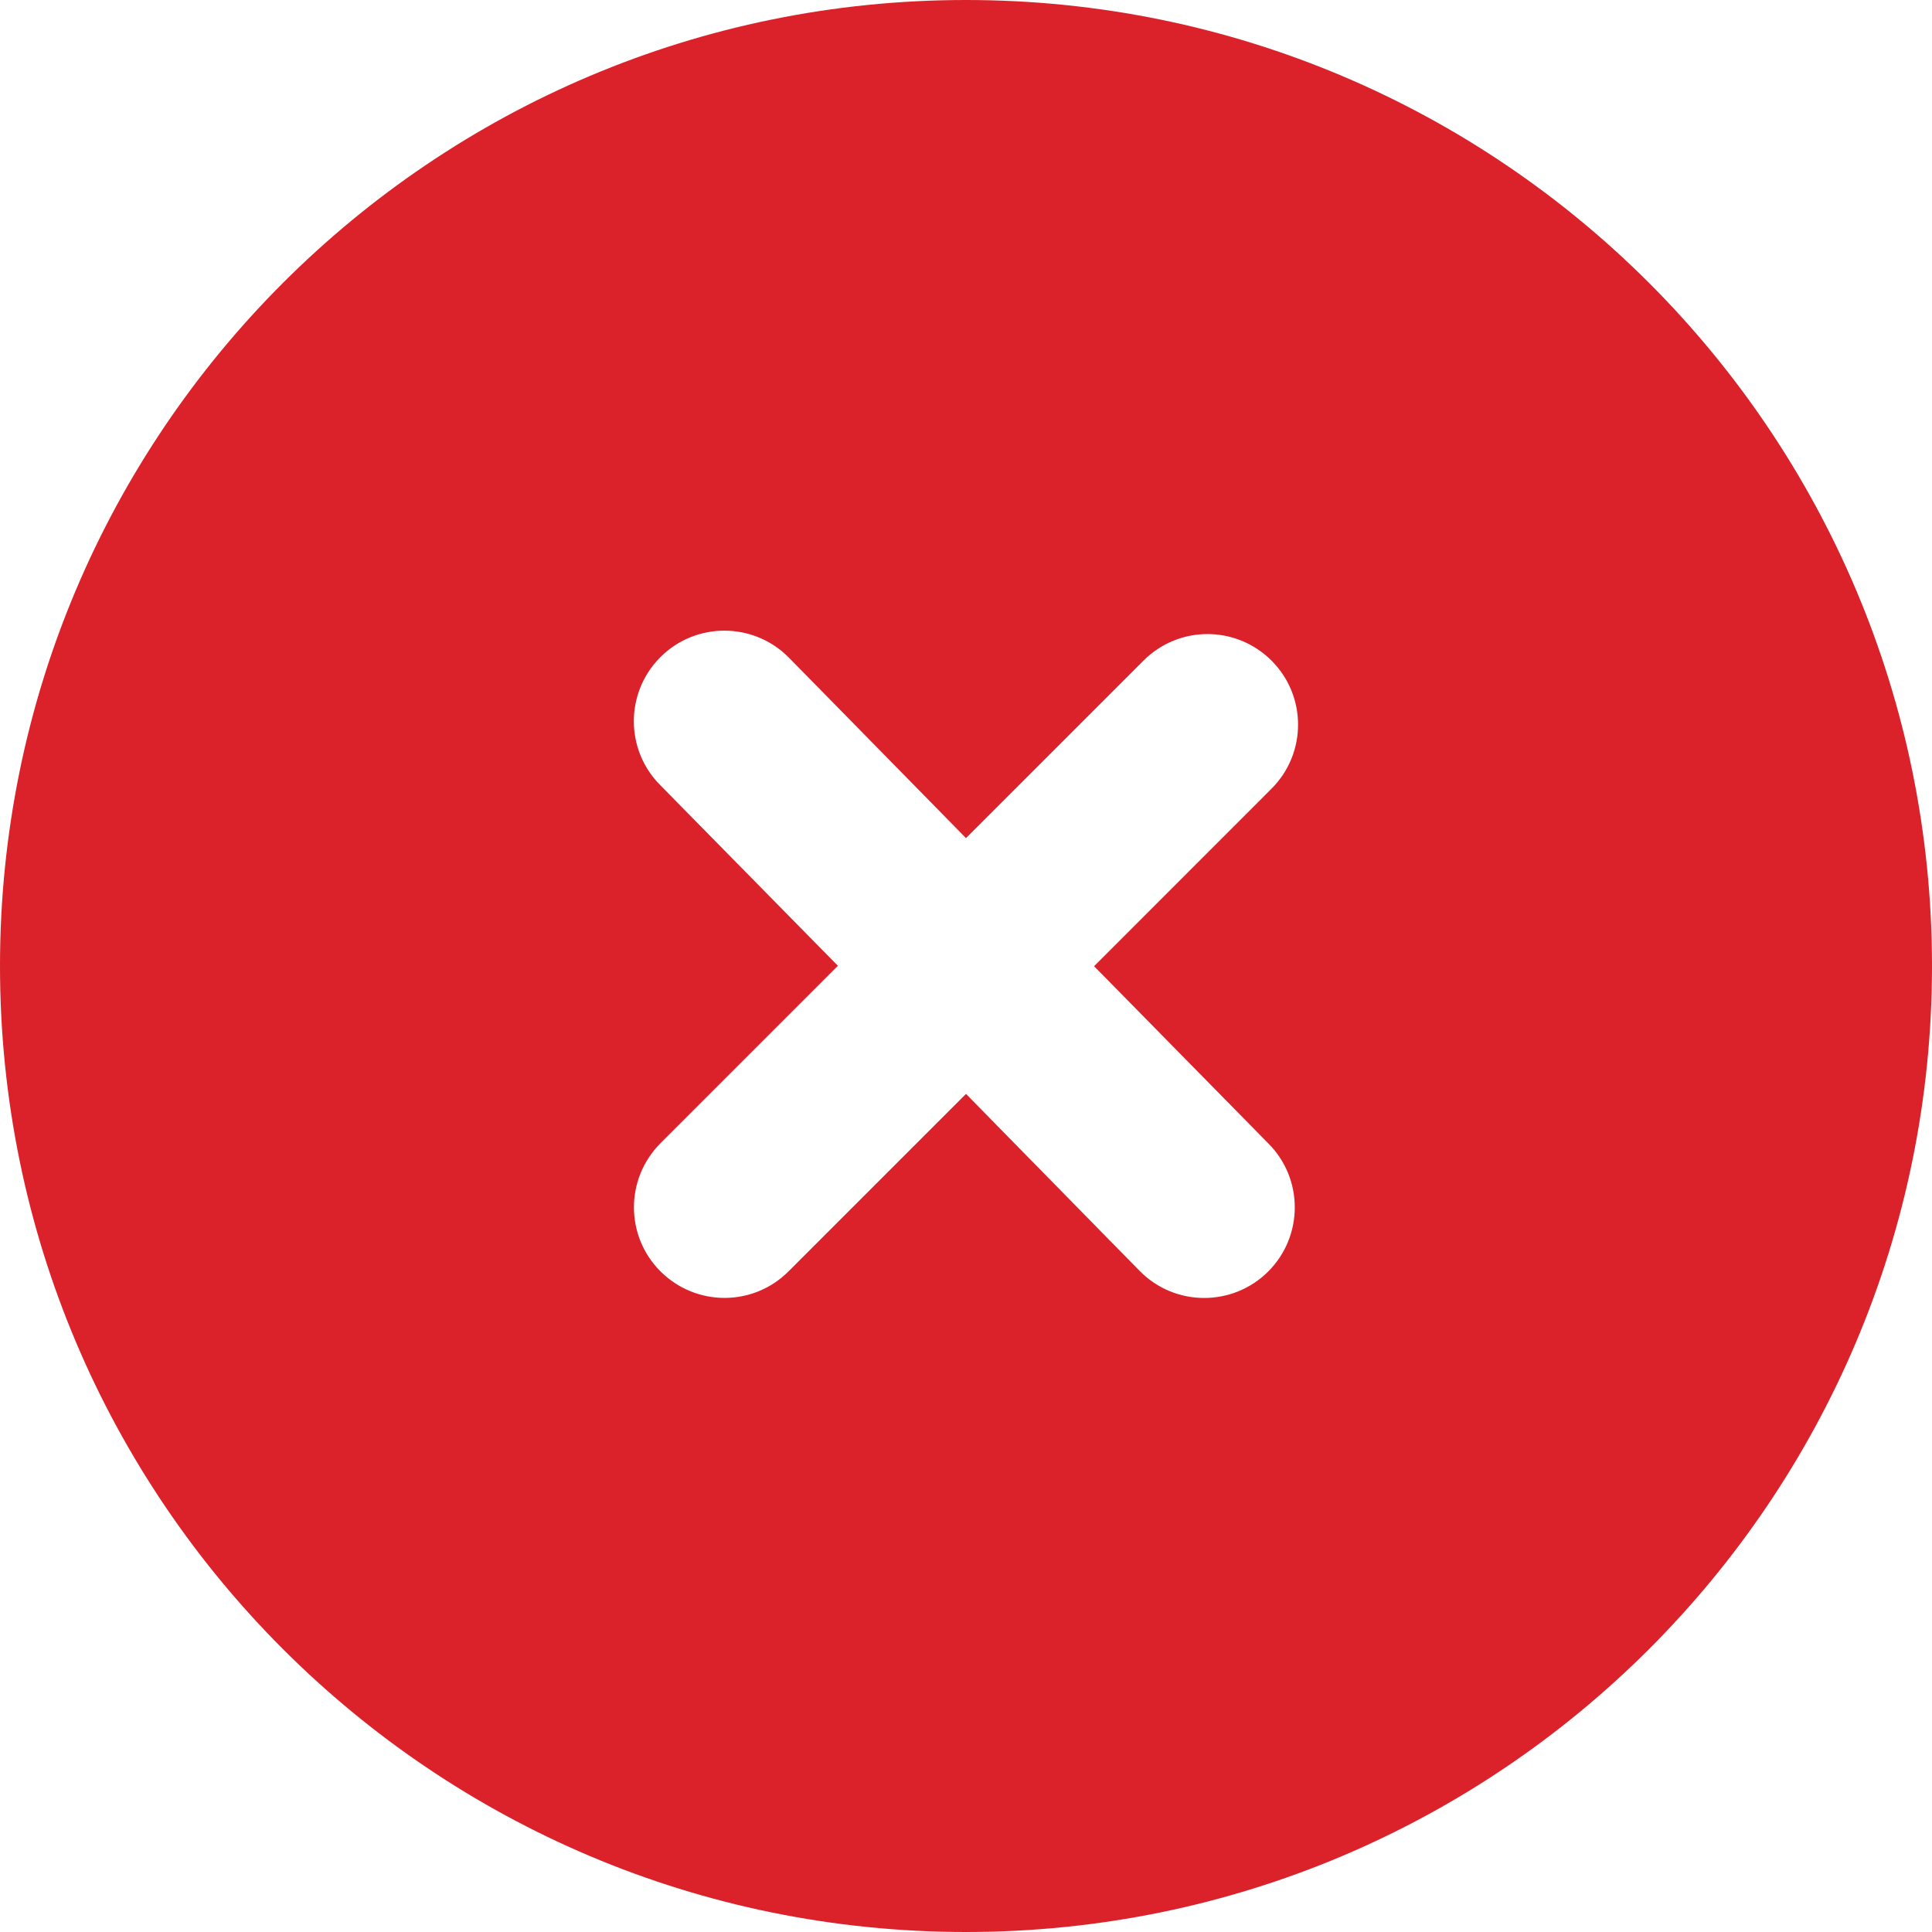 <svg width="20" height="20" viewBox="0 0 20 20" fill="none" xmlns="http://www.w3.org/2000/svg">
<g clip-path="url(#clip0_6098_351)">
<path d="M10 0C4.477 0 0 4.477 0 10C0 15.523 4.477 20 10 20C15.523 20 20 15.523 20 10C20 4.477 15.523 0 10 0ZM13.129 11.836C13.495 12.202 13.495 12.795 13.129 13.162C12.762 13.528 12.169 13.528 11.803 13.162L10 11.324L8.163 13.161C7.796 13.528 7.204 13.527 6.837 13.161C6.471 12.795 6.471 12.202 6.837 11.835L8.674 9.998L6.836 8.129C6.47 7.763 6.47 7.17 6.836 6.803C7.202 6.437 7.795 6.437 8.162 6.803L10 8.676L11.837 6.839C12.203 6.472 12.796 6.472 13.163 6.839C13.529 7.205 13.529 7.798 13.163 8.164L11.326 10.002L13.129 11.836Z" fill="#DB222A"/>
</g>
<defs>
<clipPath id="clip0_6098_351">
<rect width="20" height="20" fill="white"/>
</clipPath>
</defs>
</svg>
